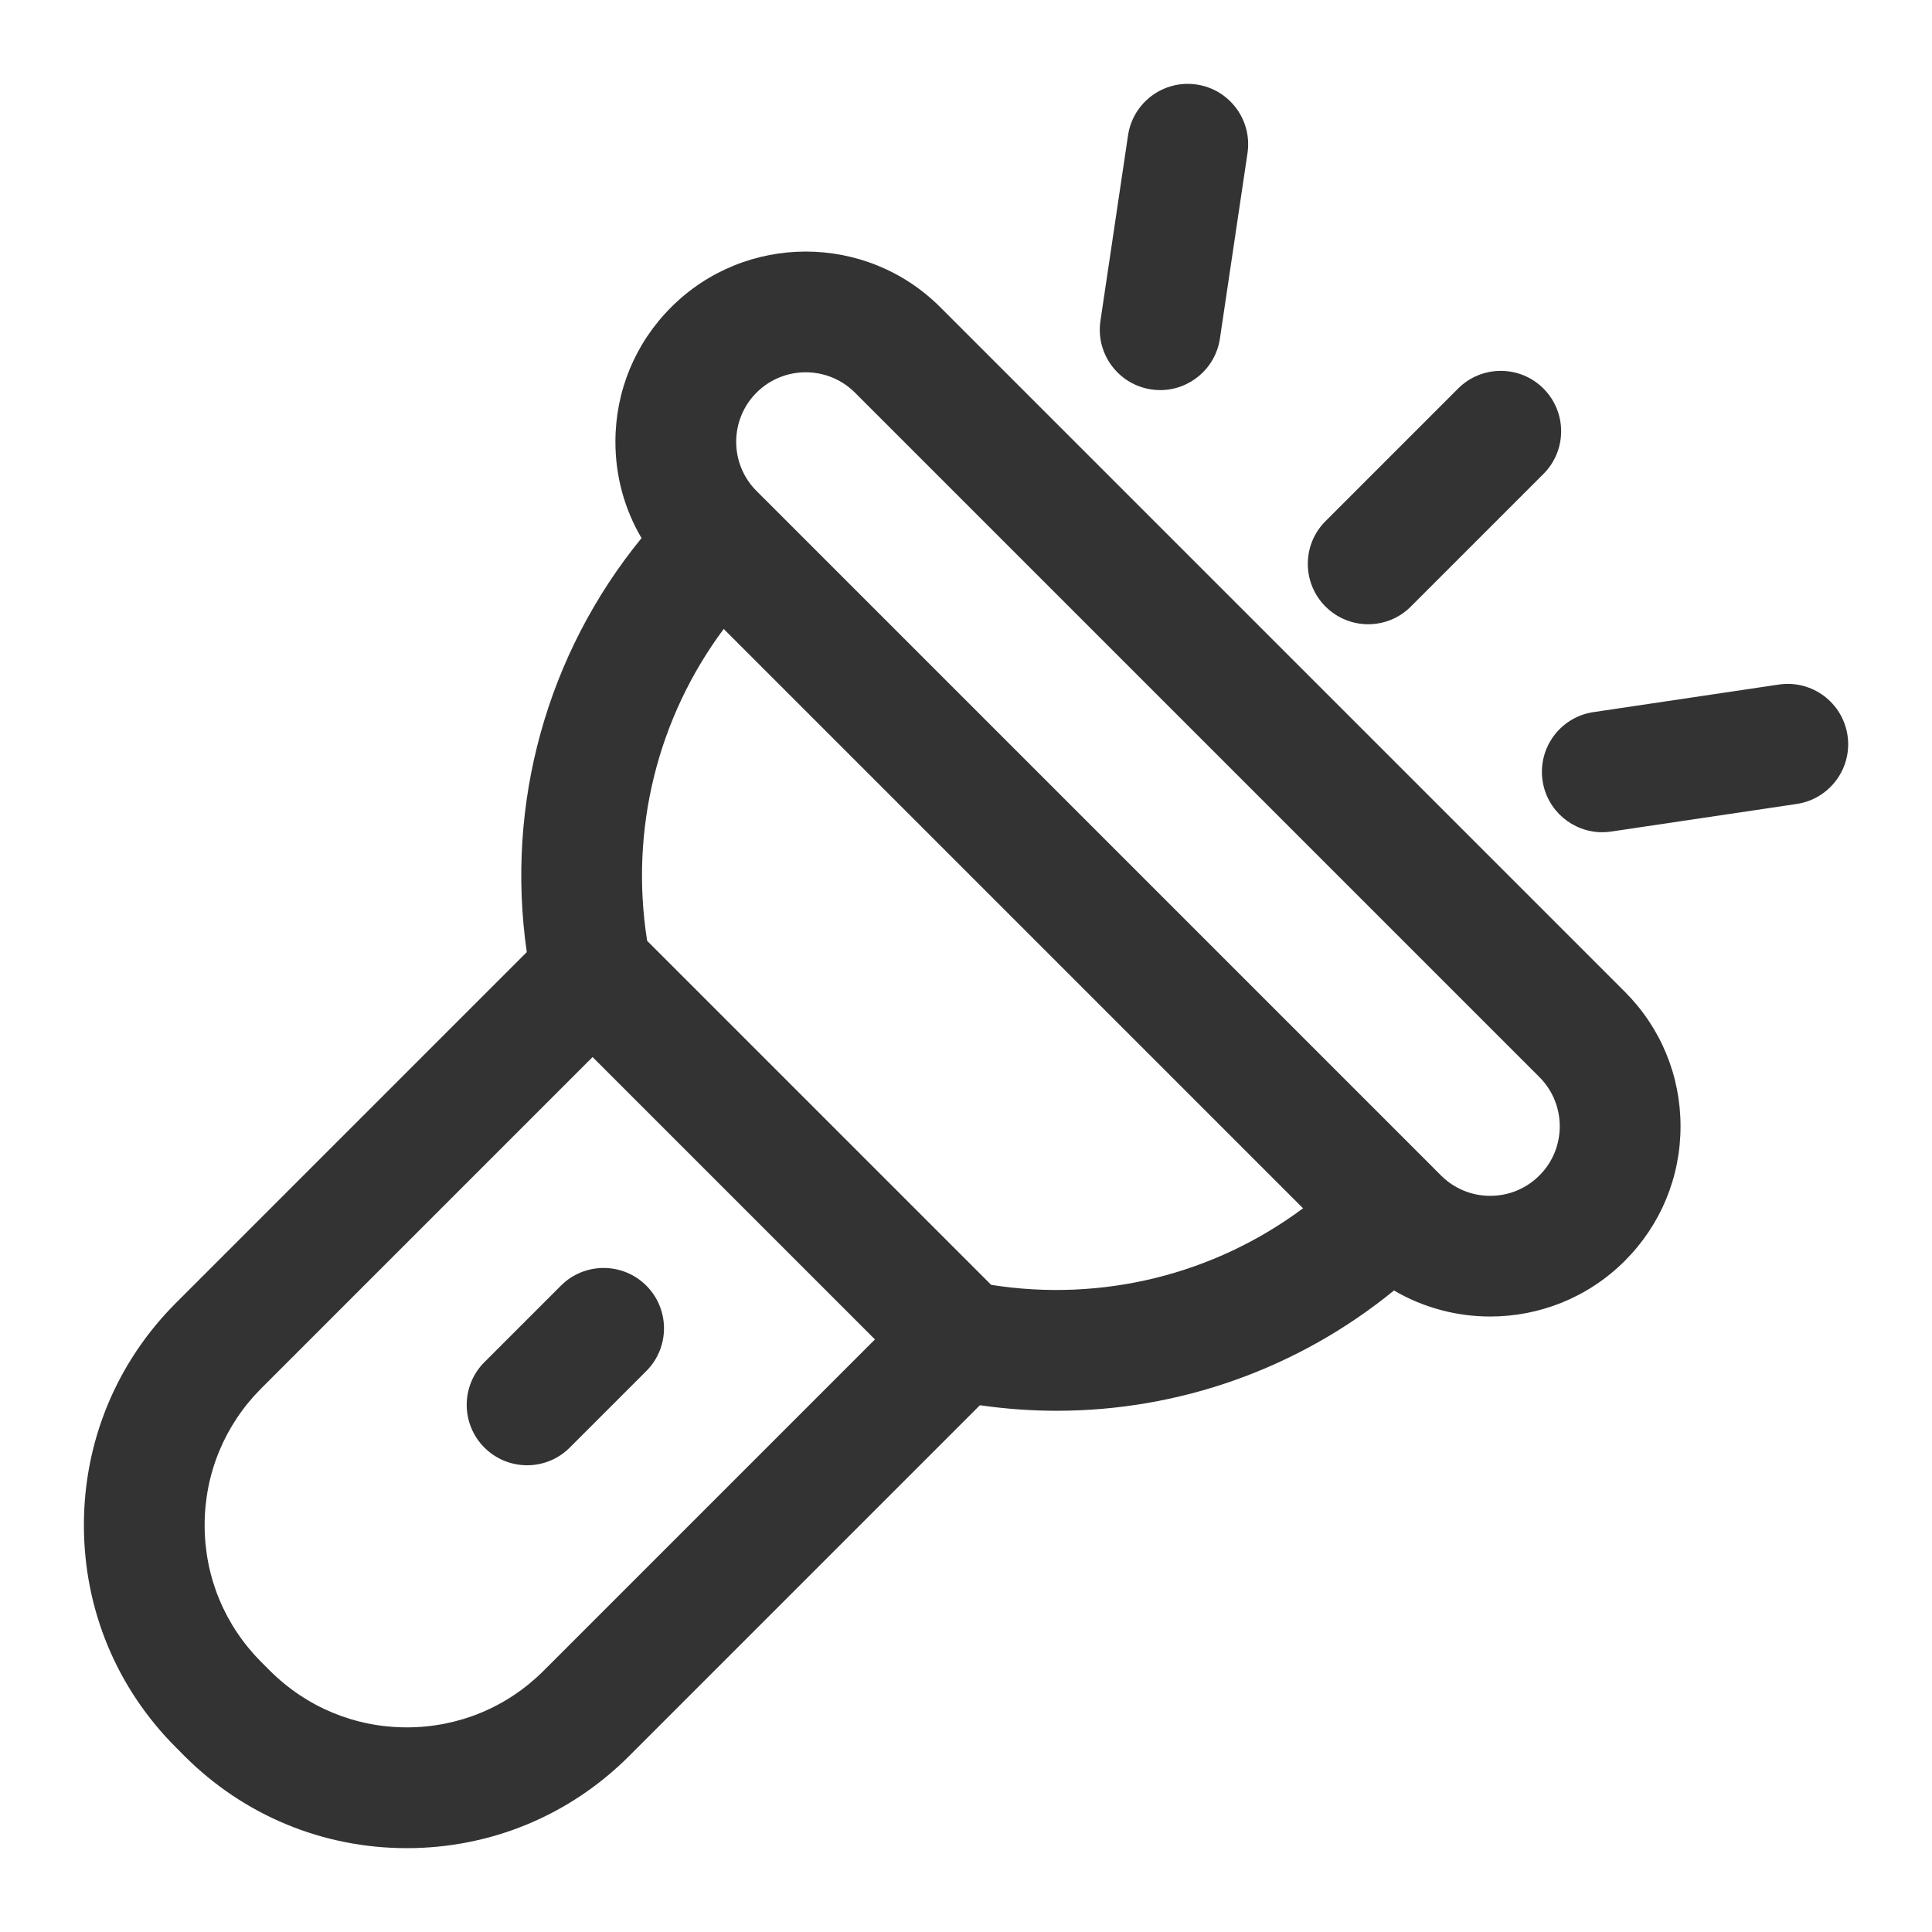 <?xml version="1.0" ?>
<svg width="800px" height="800px" viewBox="0 0 512 512" version="1.1" xml:space="preserve" xmlns="http://www.w3.org/2000/svg" xmlns:xlink="http://www.w3.org/1999/xlink">
<style type="text/css">
	.st0{fill:#333333;}
</style>
<g id="Layer_1"/>
<g id="Layer_2">
<g>
<path class="st0" d="M48.91,465.38c15.73,15.73,36.65,24.4,58.9,24.4c0,0,0,0,0,0c22.25,0,43.17-8.67,58.9-24.4l92.98-92.98    c6.78,0.98,13.57,1.47,20.32,1.47c32.47,0,64.02-11.15,89.41-31.88c7.85,4.6,16.67,6.9,25.51,6.9c12.92,0,25.83-4.92,35.66-14.75    c9.53-9.53,14.77-22.19,14.77-35.66s-5.25-26.14-14.77-35.66L249.19,81.42c-19.67-19.67-51.66-19.67-71.33,0    c-9.53,9.53-14.77,22.19-14.77,35.66c0,9.12,2.41,17.87,6.92,25.52c-25.03,30.66-36.09,70.3-30.41,109.72l-92.97,92.97    c-15.73,15.73-24.4,36.65-24.4,58.9c0,22.25,8.66,43.17,24.4,58.9L48.91,465.38z M262.67,340.5l-91.17-91.17    c-4.66-29.4,2.74-59.08,20.29-82.65l153.53,153.53C321.75,337.76,292.07,345.15,262.67,340.5z M200.49,104.05    c3.59-3.59,8.32-5.39,13.04-5.39s9.44,1.8,13.04,5.39l181.39,181.39c7.19,7.19,7.19,18.89,0,26.07c-3.48,3.48-8.11,5.4-13.04,5.4    c-4.92,0-9.56-1.92-13.04-5.4l-1.79-1.79c0,0,0,0,0-0.01l-177.8-177.8c0,0,0,0-0.01,0l-1.79-1.79    C193.3,122.93,193.3,111.24,200.49,104.05z M69.25,367.92l87.79-87.79l74.83,74.83l-87.79,87.79    c-9.69,9.69-22.57,15.02-36.27,15.02c-13.7,0-26.58-5.34-36.27-15.02l-2.29-2.29c-9.69-9.69-15.02-22.57-15.02-36.27    C54.23,390.49,59.56,377.61,69.25,367.92z"/>
<path class="st0" d="M139.69,388.31c4.09,0,8.19-1.56,11.31-4.69l20.28-20.28c6.25-6.25,6.25-16.38,0-22.63    c-6.25-6.25-16.38-6.25-22.63,0l-20.28,20.28c-6.25,6.25-6.25,16.38,0,22.63C131.5,386.74,135.6,388.31,139.69,388.31z"/>
<path class="st0" d="M386.41,102.97l-35.14,35.14c-6.25,6.25-6.25,16.38,0,22.63c3.12,3.12,7.22,4.69,11.31,4.69    s8.19-1.56,11.31-4.69l35.14-35.14c6.25-6.25,6.25-16.38,0-22.63C402.79,96.72,392.65,96.72,386.41,102.97z"/>
<path class="st0" d="M471.42,181.41l-49.15,7.31c-8.74,1.3-14.77,9.44-13.47,18.18c1.18,7.94,8.01,13.65,15.81,13.65    c0.78,0,1.58-0.06,2.38-0.18l49.15-7.31c8.74-1.3,14.77-9.44,13.47-18.18C488.3,186.14,480.15,180.11,471.42,181.41z"/>
<path class="st0" d="M298.94,35.87l-7.31,49.15c-1.3,8.74,4.73,16.88,13.47,18.18c0.8,0.12,1.59,0.18,2.38,0.18    c7.79,0,14.62-5.71,15.81-13.65l7.31-49.15c1.3-8.74-4.73-16.88-13.47-18.18C308.38,21.1,300.24,27.13,298.94,35.87z"/>
</g>
</g>
</svg>